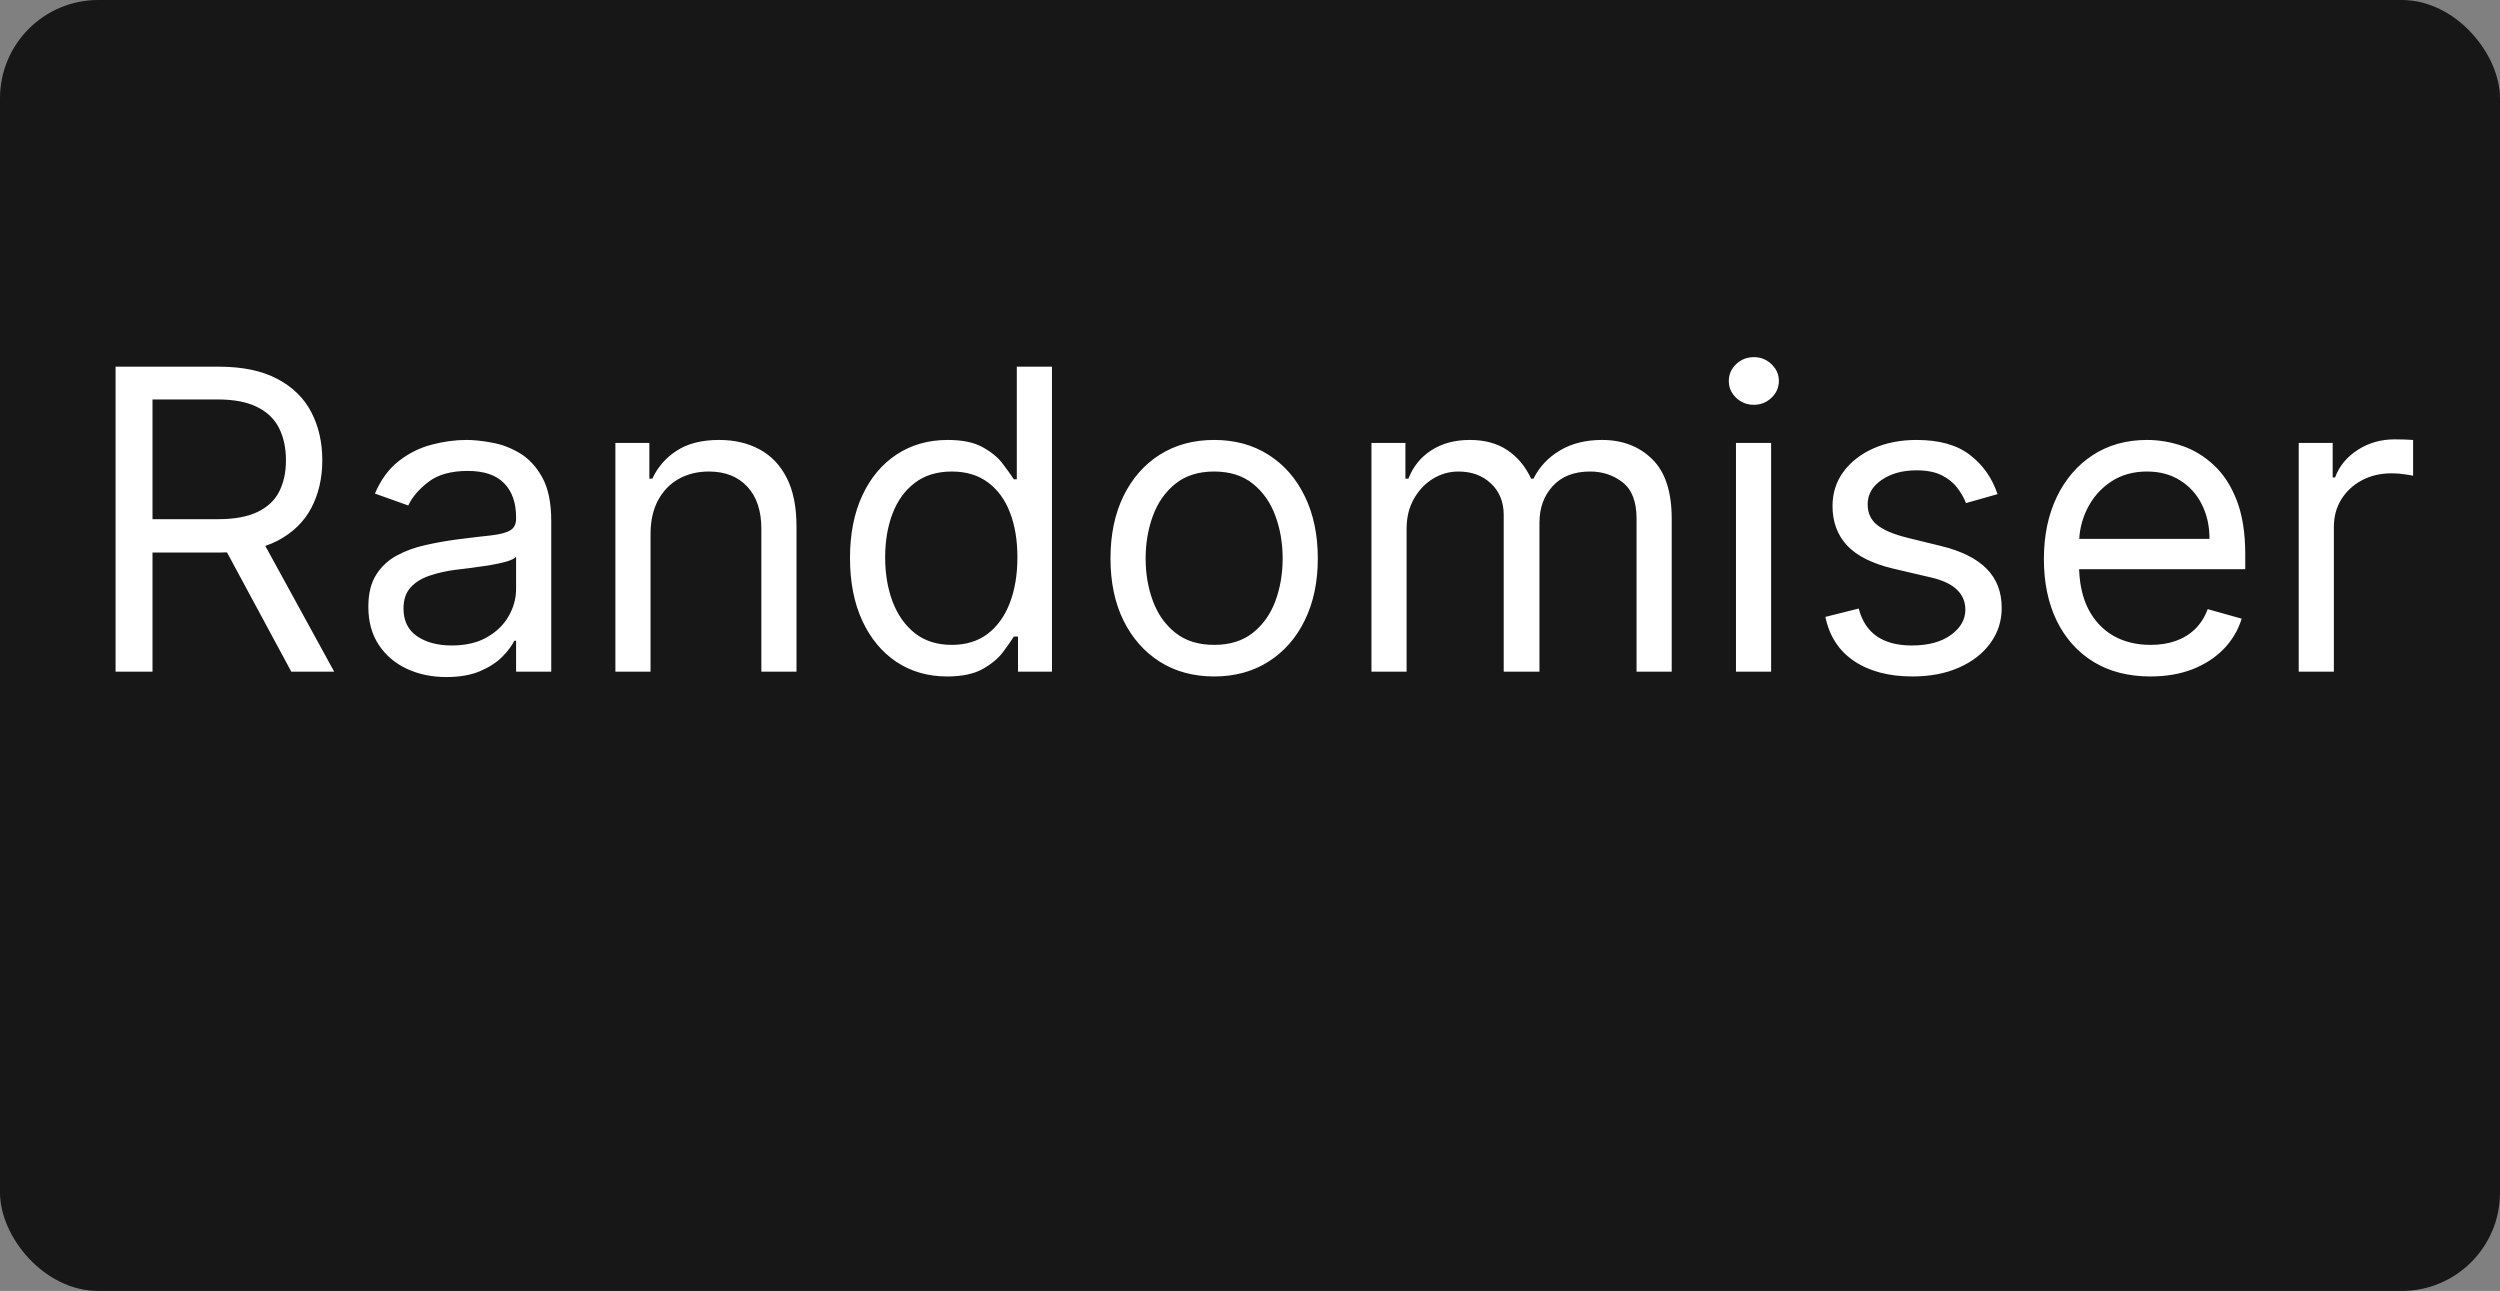 <svg width="763" height="394" viewBox="0 0 763 394" fill="none" xmlns="http://www.w3.org/2000/svg">
<rect x="0" y="0" width="763" height="394" fill="#808080" stroke="none"/>
<rect width="763" height="394" rx="30" fill="#171717"/>
<path d="M35.273 205V111.909H66.727C74 111.909 79.97 113.152 84.636 115.636C89.303 118.091 92.758 121.47 95 125.773C97.242 130.076 98.364 134.97 98.364 140.455C98.364 145.939 97.242 150.803 95 155.045C92.758 159.288 89.318 162.621 84.682 165.045C80.046 167.439 74.121 168.636 66.909 168.636H41.455V158.455H66.546C71.515 158.455 75.515 157.727 78.546 156.273C81.606 154.818 83.818 152.758 85.182 150.091C86.576 147.394 87.273 144.182 87.273 140.455C87.273 136.727 86.576 133.47 85.182 130.682C83.788 127.894 81.561 125.742 78.5 124.227C75.439 122.682 71.394 121.909 66.364 121.909H46.545V205H35.273ZM79.091 163.182L102 205H88.909L66.364 163.182H79.091ZM136.239 206.636C131.814 206.636 127.799 205.803 124.193 204.136C120.587 202.439 117.723 200 115.602 196.818C113.481 193.606 112.42 189.727 112.42 185.182C112.42 181.182 113.208 177.939 114.784 175.455C116.36 172.939 118.466 170.97 121.102 169.545C123.739 168.121 126.648 167.061 129.83 166.364C133.042 165.636 136.269 165.061 139.511 164.636C143.754 164.091 147.193 163.682 149.83 163.409C152.496 163.106 154.436 162.606 155.648 161.909C156.89 161.212 157.511 160 157.511 158.273V157.909C157.511 153.424 156.284 149.939 153.83 147.455C151.405 144.97 147.723 143.727 142.784 143.727C137.663 143.727 133.648 144.848 130.739 147.091C127.83 149.333 125.784 151.727 124.602 154.273L114.42 150.636C116.239 146.394 118.663 143.091 121.693 140.727C124.754 138.333 128.087 136.667 131.693 135.727C135.33 134.758 138.905 134.273 142.42 134.273C144.663 134.273 147.239 134.545 150.148 135.091C153.087 135.606 155.92 136.682 158.648 138.318C161.405 139.955 163.693 142.424 165.511 145.727C167.33 149.03 168.239 153.455 168.239 159V205H157.511V195.545H156.966C156.239 197.061 155.027 198.682 153.33 200.409C151.633 202.136 149.375 203.606 146.557 204.818C143.739 206.03 140.299 206.636 136.239 206.636ZM137.875 197C142.117 197 145.693 196.167 148.602 194.5C151.542 192.833 153.754 190.682 155.239 188.045C156.754 185.409 157.511 182.636 157.511 179.727V169.909C157.057 170.455 156.057 170.955 154.511 171.409C152.996 171.833 151.239 172.212 149.239 172.545C147.269 172.848 145.345 173.121 143.466 173.364C141.617 173.576 140.117 173.758 138.966 173.909C136.178 174.273 133.572 174.864 131.148 175.682C128.754 176.47 126.814 177.667 125.33 179.273C123.875 180.848 123.148 183 123.148 185.727C123.148 189.455 124.527 192.273 127.284 194.182C130.072 196.061 133.602 197 137.875 197ZM198.545 163V205H187.818V135.182H198.182V146.091H199.091C200.727 142.545 203.212 139.697 206.545 137.545C209.879 135.364 214.182 134.273 219.455 134.273C224.182 134.273 228.318 135.242 231.864 137.182C235.409 139.091 238.167 142 240.136 145.909C242.106 149.788 243.091 154.697 243.091 160.636V205H232.364V161.364C232.364 155.879 230.939 151.606 228.091 148.545C225.242 145.455 221.333 143.909 216.364 143.909C212.939 143.909 209.879 144.652 207.182 146.136C204.515 147.621 202.409 149.788 200.864 152.636C199.318 155.485 198.545 158.939 198.545 163ZM289.057 206.455C283.239 206.455 278.102 204.985 273.648 202.045C269.193 199.076 265.708 194.894 263.193 189.5C260.678 184.076 259.42 177.667 259.42 170.273C259.42 162.939 260.678 156.576 263.193 151.182C265.708 145.788 269.208 141.621 273.693 138.682C278.178 135.742 283.36 134.273 289.239 134.273C293.784 134.273 297.375 135.03 300.011 136.545C302.678 138.03 304.708 139.727 306.102 141.636C307.527 143.515 308.633 145.061 309.42 146.273H310.33V111.909H321.057V205H310.693V194.273H309.42C308.633 195.545 307.511 197.152 306.057 199.091C304.602 201 302.527 202.712 299.83 204.227C297.133 205.712 293.542 206.455 289.057 206.455ZM290.511 196.818C294.814 196.818 298.451 195.697 301.42 193.455C304.39 191.182 306.648 188.045 308.193 184.045C309.739 180.015 310.511 175.364 310.511 170.091C310.511 164.879 309.754 160.318 308.239 156.409C306.723 152.47 304.481 149.409 301.511 147.227C298.542 145.015 294.875 143.909 290.511 143.909C285.966 143.909 282.178 145.076 279.148 147.409C276.148 149.712 273.89 152.848 272.375 156.818C270.89 160.758 270.148 165.182 270.148 170.091C270.148 175.061 270.905 179.576 272.42 183.636C273.966 187.667 276.239 190.879 279.239 193.273C282.269 195.636 286.027 196.818 290.511 196.818ZM370.557 206.455C364.254 206.455 358.723 204.955 353.966 201.955C349.239 198.955 345.542 194.758 342.875 189.364C340.239 183.97 338.92 177.667 338.92 170.455C338.92 163.182 340.239 156.833 342.875 151.409C345.542 145.985 349.239 141.773 353.966 138.773C358.723 135.773 364.254 134.273 370.557 134.273C376.86 134.273 382.375 135.773 387.102 138.773C391.86 141.773 395.557 145.985 398.193 151.409C400.86 156.833 402.193 163.182 402.193 170.455C402.193 177.667 400.86 183.97 398.193 189.364C395.557 194.758 391.86 198.955 387.102 201.955C382.375 204.955 376.86 206.455 370.557 206.455ZM370.557 196.818C375.345 196.818 379.284 195.591 382.375 193.136C385.466 190.682 387.754 187.455 389.239 183.455C390.723 179.455 391.466 175.121 391.466 170.455C391.466 165.788 390.723 161.439 389.239 157.409C387.754 153.379 385.466 150.121 382.375 147.636C379.284 145.152 375.345 143.909 370.557 143.909C365.769 143.909 361.83 145.152 358.739 147.636C355.648 150.121 353.36 153.379 351.875 157.409C350.39 161.439 349.648 165.788 349.648 170.455C349.648 175.121 350.39 179.455 351.875 183.455C353.36 187.455 355.648 190.682 358.739 193.136C361.83 195.591 365.769 196.818 370.557 196.818ZM418.568 205V135.182H428.932V146.091H429.841C431.295 142.364 433.644 139.47 436.886 137.409C440.129 135.318 444.023 134.273 448.568 134.273C453.174 134.273 457.008 135.318 460.068 137.409C463.159 139.47 465.568 142.364 467.295 146.091H468.023C469.811 142.485 472.492 139.621 476.068 137.5C479.644 135.348 483.932 134.273 488.932 134.273C495.174 134.273 500.28 136.227 504.25 140.136C508.22 144.015 510.205 150.061 510.205 158.273V205H499.477V158.273C499.477 153.121 498.068 149.439 495.25 147.227C492.432 145.015 489.114 143.909 485.295 143.909C480.386 143.909 476.583 145.394 473.886 148.364C471.189 151.303 469.841 155.03 469.841 159.545V205H458.932V157.182C458.932 153.212 457.644 150.015 455.068 147.591C452.492 145.136 449.174 143.909 445.114 143.909C442.326 143.909 439.72 144.652 437.295 146.136C434.902 147.621 432.962 149.682 431.477 152.318C430.023 154.924 429.295 157.939 429.295 161.364V205H418.568ZM529.818 205V135.182H540.545V205H529.818ZM535.273 123.545C533.182 123.545 531.379 122.833 529.864 121.409C528.379 119.985 527.636 118.273 527.636 116.273C527.636 114.273 528.379 112.561 529.864 111.136C531.379 109.712 533.182 109 535.273 109C537.364 109 539.152 109.712 540.636 111.136C542.152 112.561 542.909 114.273 542.909 116.273C542.909 118.273 542.152 119.985 540.636 121.409C539.152 122.833 537.364 123.545 535.273 123.545ZM609.648 150.818L600.011 153.545C599.405 151.939 598.511 150.379 597.33 148.864C596.178 147.318 594.602 146.045 592.602 145.045C590.602 144.045 588.042 143.545 584.92 143.545C580.648 143.545 577.087 144.53 574.239 146.5C571.42 148.439 570.011 150.909 570.011 153.909C570.011 156.576 570.981 158.682 572.92 160.227C574.86 161.773 577.89 163.061 582.011 164.091L592.375 166.636C598.617 168.152 603.269 170.47 606.33 173.591C609.39 176.682 610.92 180.667 610.92 185.545C610.92 189.545 609.769 193.121 607.466 196.273C605.193 199.424 602.011 201.909 597.92 203.727C593.83 205.545 589.072 206.455 583.648 206.455C576.527 206.455 570.633 204.909 565.966 201.818C561.299 198.727 558.345 194.212 557.102 188.273L567.284 185.727C568.254 189.485 570.087 192.303 572.784 194.182C575.511 196.061 579.072 197 583.466 197C588.466 197 592.436 195.939 595.375 193.818C598.345 191.667 599.83 189.091 599.83 186.091C599.83 183.667 598.981 181.636 597.284 180C595.587 178.333 592.981 177.091 589.466 176.273L577.83 173.545C571.436 172.03 566.739 169.682 563.739 166.5C560.769 163.288 559.284 159.273 559.284 154.455C559.284 150.515 560.39 147.03 562.602 144C564.845 140.97 567.89 138.591 571.739 136.864C575.617 135.136 580.011 134.273 584.92 134.273C591.83 134.273 597.254 135.788 601.193 138.818C605.163 141.848 607.981 145.848 609.648 150.818ZM656.341 206.455C649.614 206.455 643.811 204.97 638.932 202C634.083 199 630.341 194.818 627.705 189.455C625.098 184.061 623.795 177.788 623.795 170.636C623.795 163.485 625.098 157.182 627.705 151.727C630.341 146.242 634.008 141.97 638.705 138.909C643.432 135.818 648.947 134.273 655.25 134.273C658.886 134.273 662.477 134.879 666.023 136.091C669.568 137.303 672.795 139.273 675.705 142C678.614 144.697 680.932 148.273 682.659 152.727C684.386 157.182 685.25 162.667 685.25 169.182V173.727H631.432V164.455H674.341C674.341 160.515 673.553 157 671.977 153.909C670.432 150.818 668.22 148.379 665.341 146.591C662.492 144.803 659.129 143.909 655.25 143.909C650.977 143.909 647.28 144.97 644.159 147.091C641.068 149.182 638.689 151.909 637.023 155.273C635.356 158.636 634.523 162.242 634.523 166.091V172.273C634.523 177.545 635.432 182.015 637.25 185.682C639.098 189.318 641.659 192.091 644.932 194C648.205 195.879 652.008 196.818 656.341 196.818C659.159 196.818 661.705 196.424 663.977 195.636C666.28 194.818 668.265 193.606 669.932 192C671.598 190.364 672.886 188.333 673.795 185.909L684.159 188.818C683.068 192.333 681.235 195.424 678.659 198.091C676.083 200.727 672.902 202.788 669.114 204.273C665.326 205.727 661.068 206.455 656.341 206.455ZM701.568 205V135.182H711.932V145.727H712.659C713.932 142.273 716.235 139.47 719.568 137.318C722.902 135.167 726.659 134.091 730.841 134.091C731.629 134.091 732.614 134.106 733.795 134.136C734.977 134.167 735.871 134.212 736.477 134.273V145.182C736.114 145.091 735.28 144.955 733.977 144.773C732.705 144.561 731.356 144.455 729.932 144.455C726.538 144.455 723.508 145.167 720.841 146.591C718.205 147.985 716.114 149.924 714.568 152.409C713.053 154.864 712.295 157.667 712.295 160.818V205H701.568Z" fill="white"/>
</svg>
